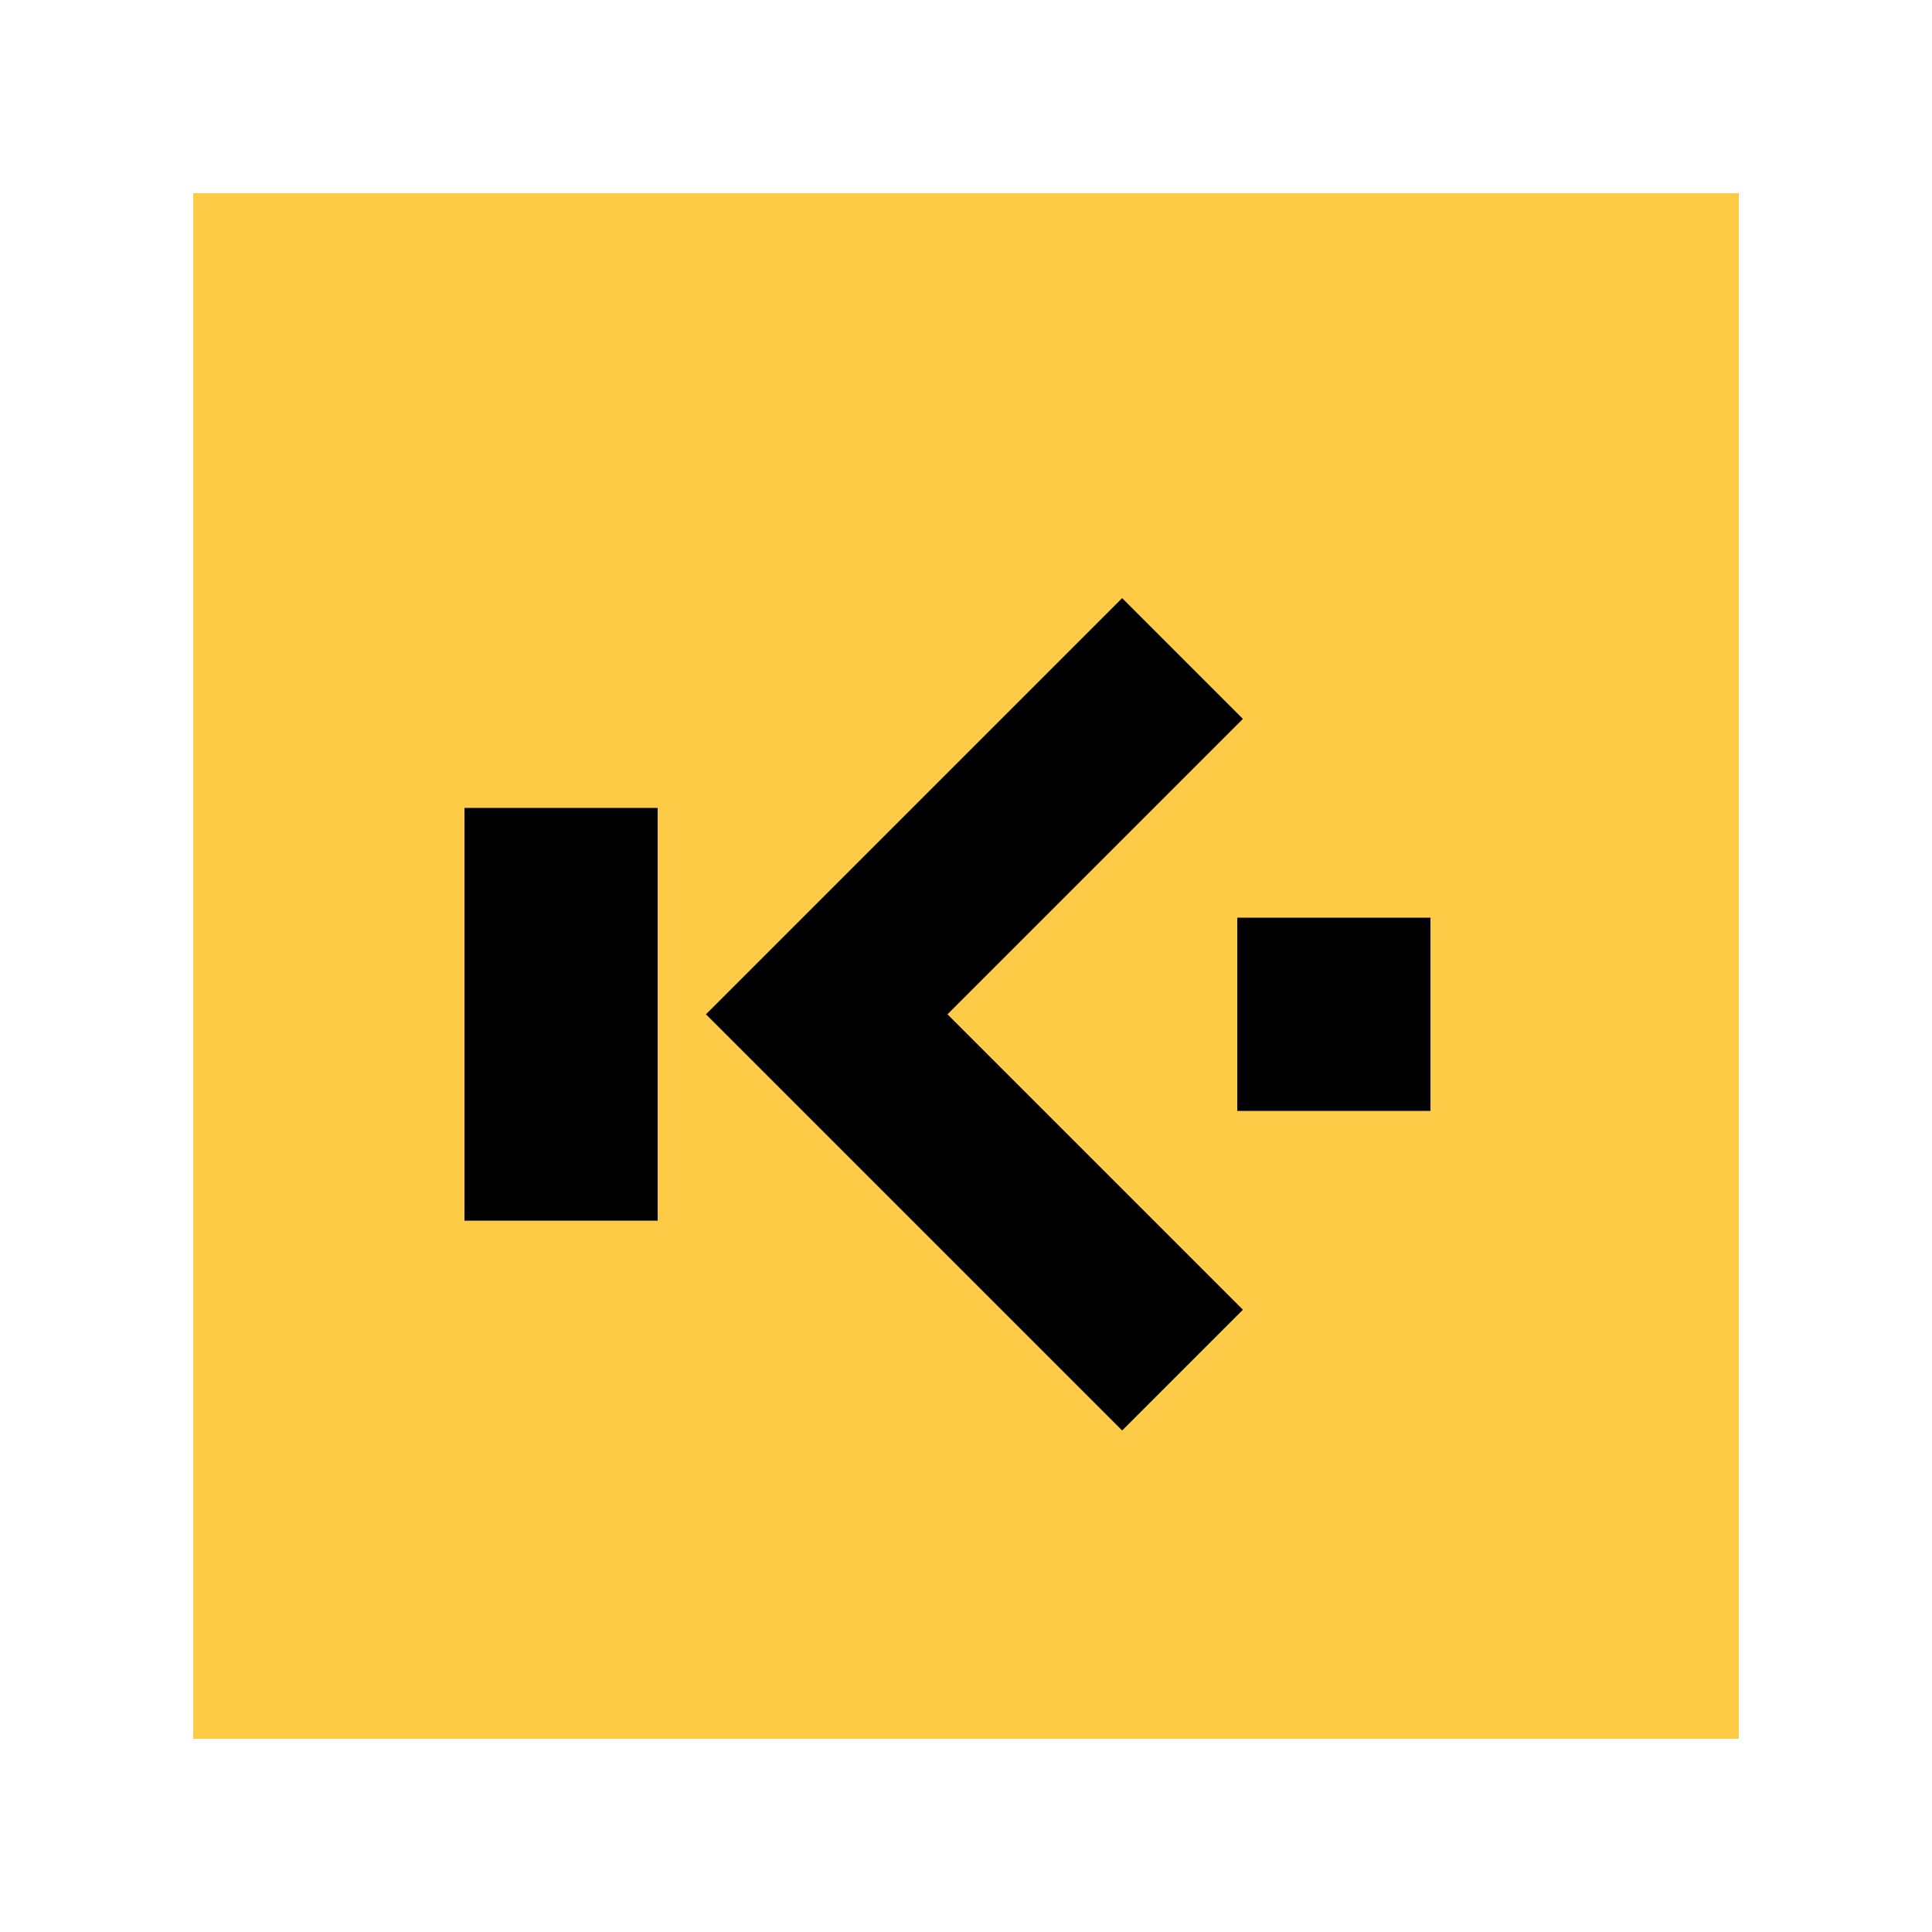<?xml version="1.0" encoding="UTF-8"?>
<svg width="80px" height="80px" viewBox="0 0 80 80" version="1.1" xmlns="http://www.w3.org/2000/svg" xmlns:xlink="http://www.w3.org/1999/xlink">
    <g id="logo/kyytiin" stroke="none" stroke-width="1" fill="none" fill-rule="evenodd">
        <rect id="Rectangle" fill="#FECB47" x="8" y="8" width="64" height="64"></rect>
        <g id="Group-4" transform="translate(19, 24)" fill="#000000">
            <polygon id="Fill-1" transform="translate(21.349, 18) rotate(-270) translate(-21.349, -18) " points="21.35 19.116 9.117 6.883 4.117 11.883 21.35 29.116 38.582 11.883 33.582 6.883"></polygon>
            <polygon id="Fill-2" transform="translate(4.233, 18) rotate(-270) translate(-4.233, -18) " points="-4.312 22 12.778 22 12.778 14 -4.312 14"></polygon>
            <polygon id="Fill-3" transform="translate(36.233, 18) rotate(-270) translate(-36.233, -18) " points="32.233 22 40.233 22 40.233 14 32.233 14"></polygon>
        </g>
    </g>
</svg>